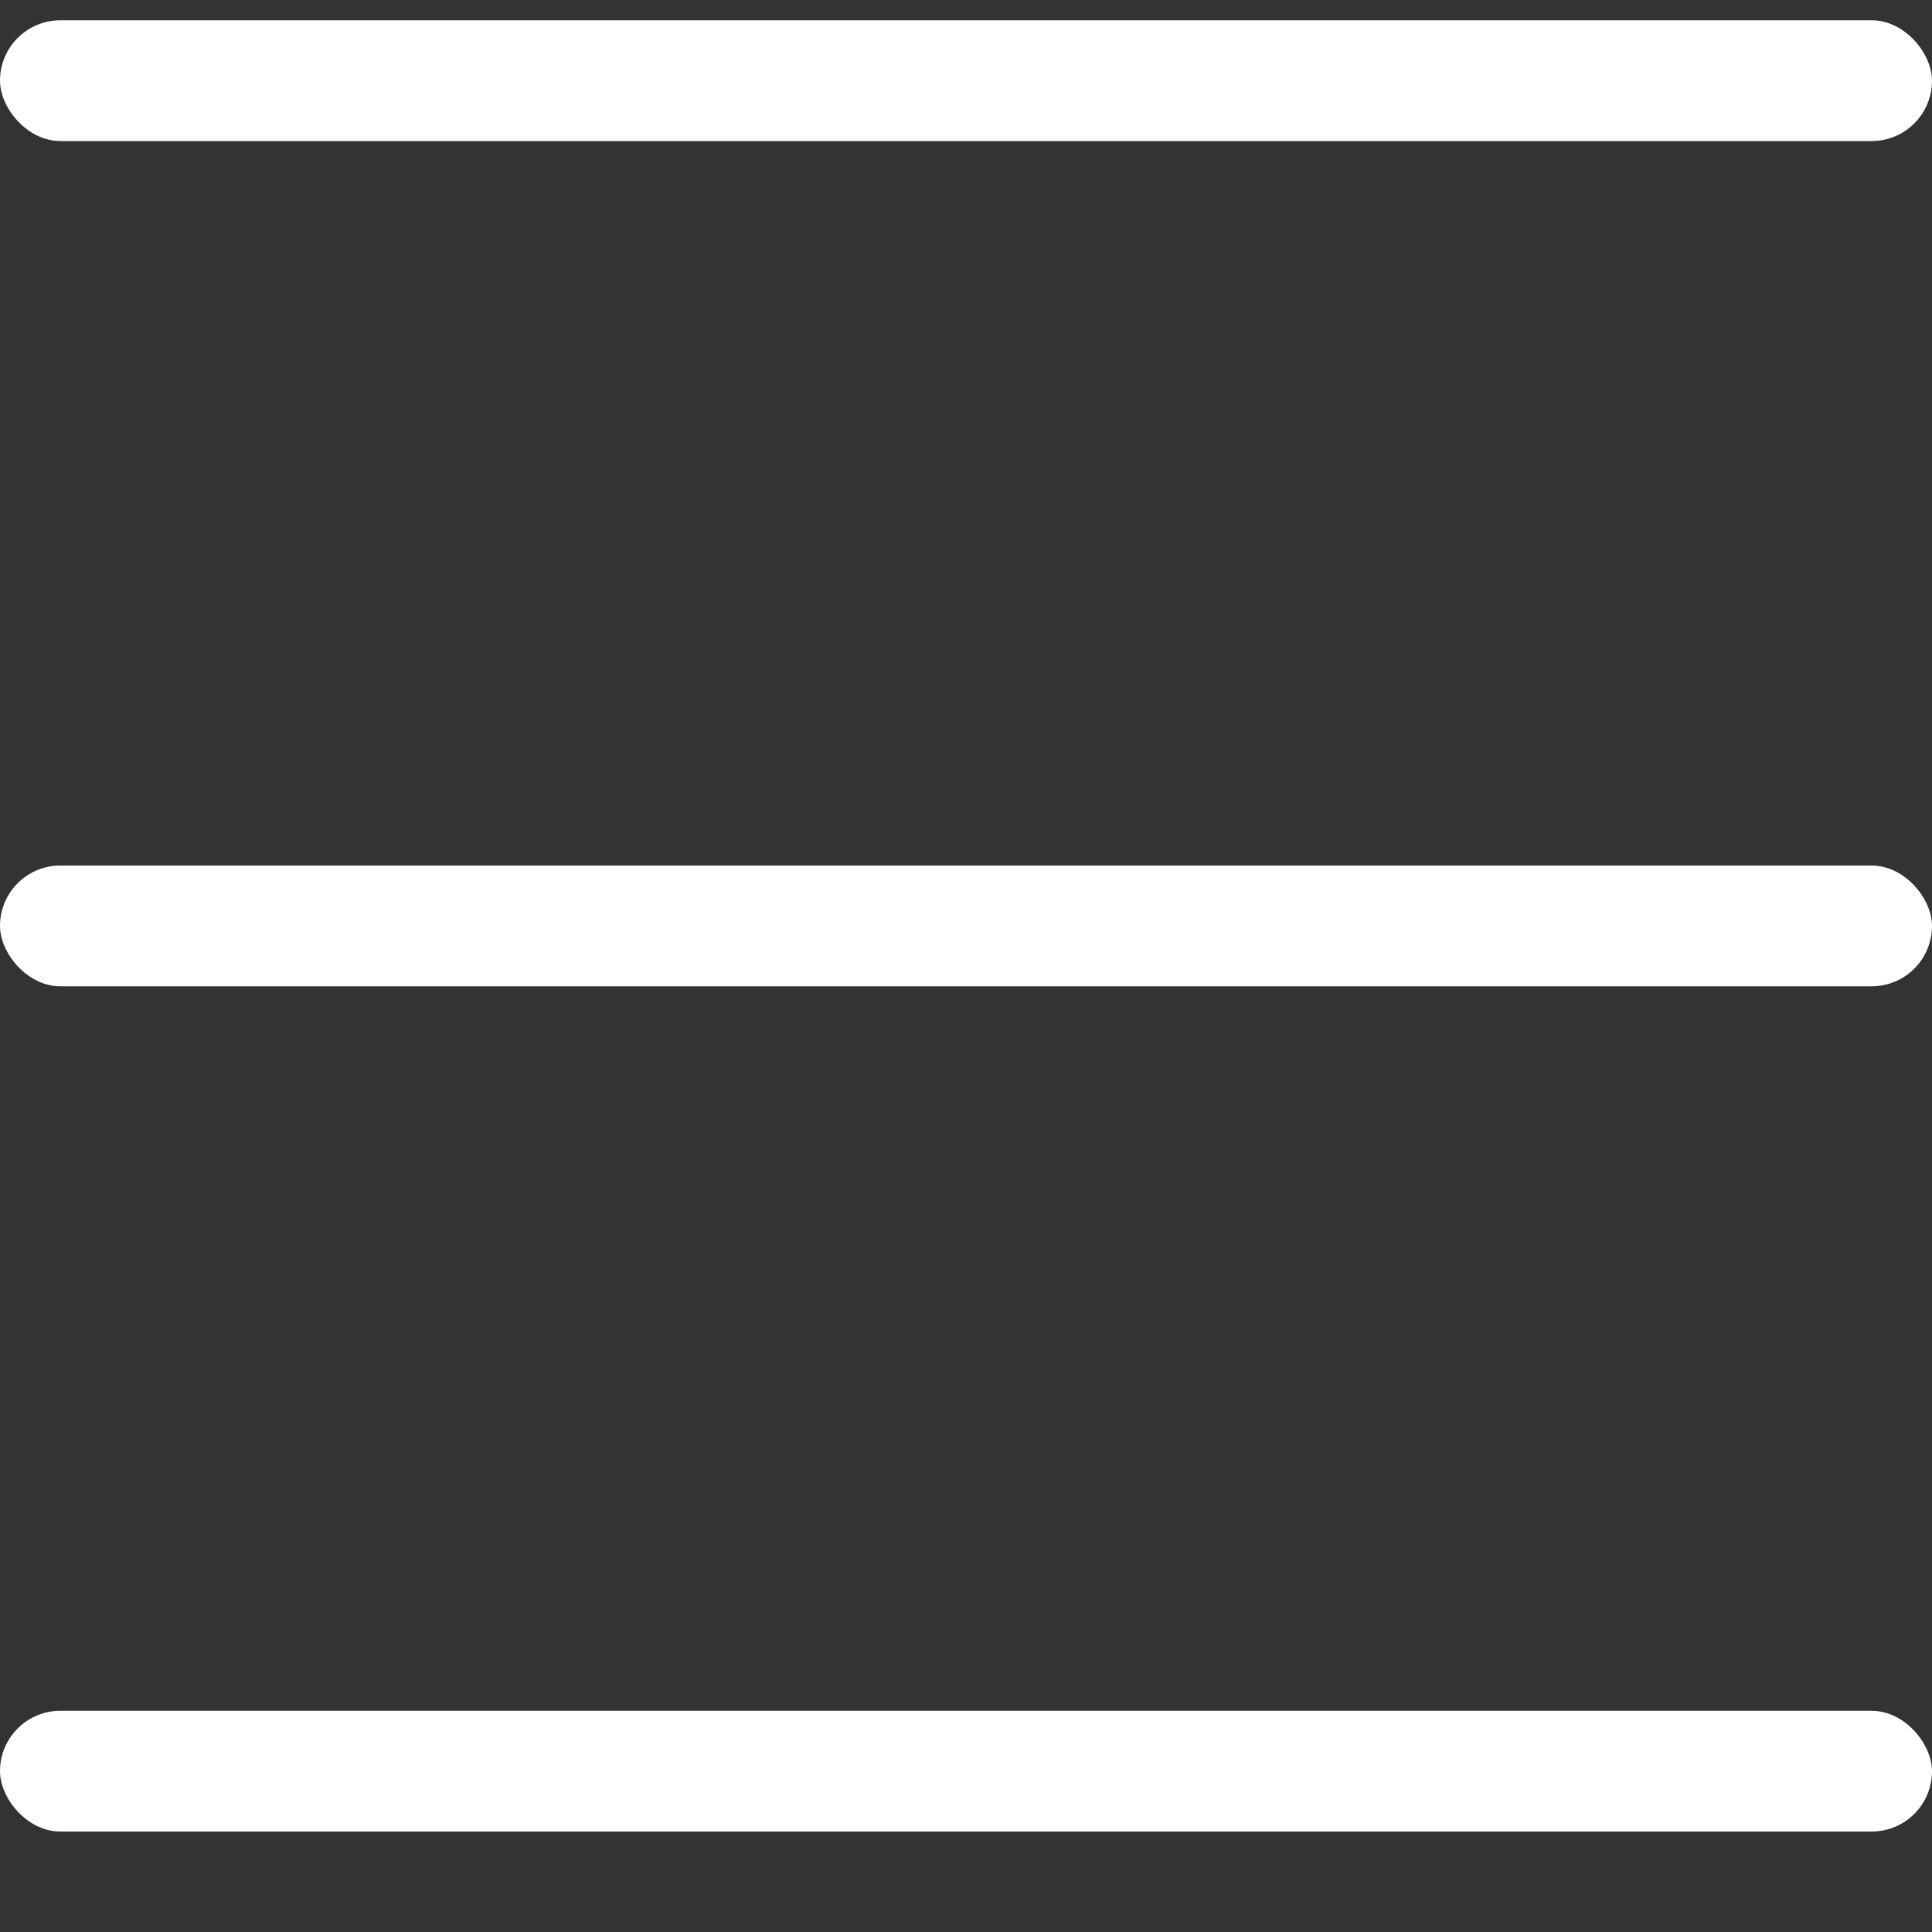 <?xml version="1.0" encoding="UTF-8"?> <svg xmlns="http://www.w3.org/2000/svg" width="16" height="16" viewBox="0 0 16 16" fill="none"><rect x="0" y="0" width="16" height="16" fill="#333333" stroke="none"/><rect y="0.168" width="16" height="1" rx="0.5" fill="white"></rect><rect y="7.168" width="16" height="1" rx="0.5" fill="white"></rect><rect y="14.168" width="16" height="1" rx="0.5" fill="white"></rect></svg> 